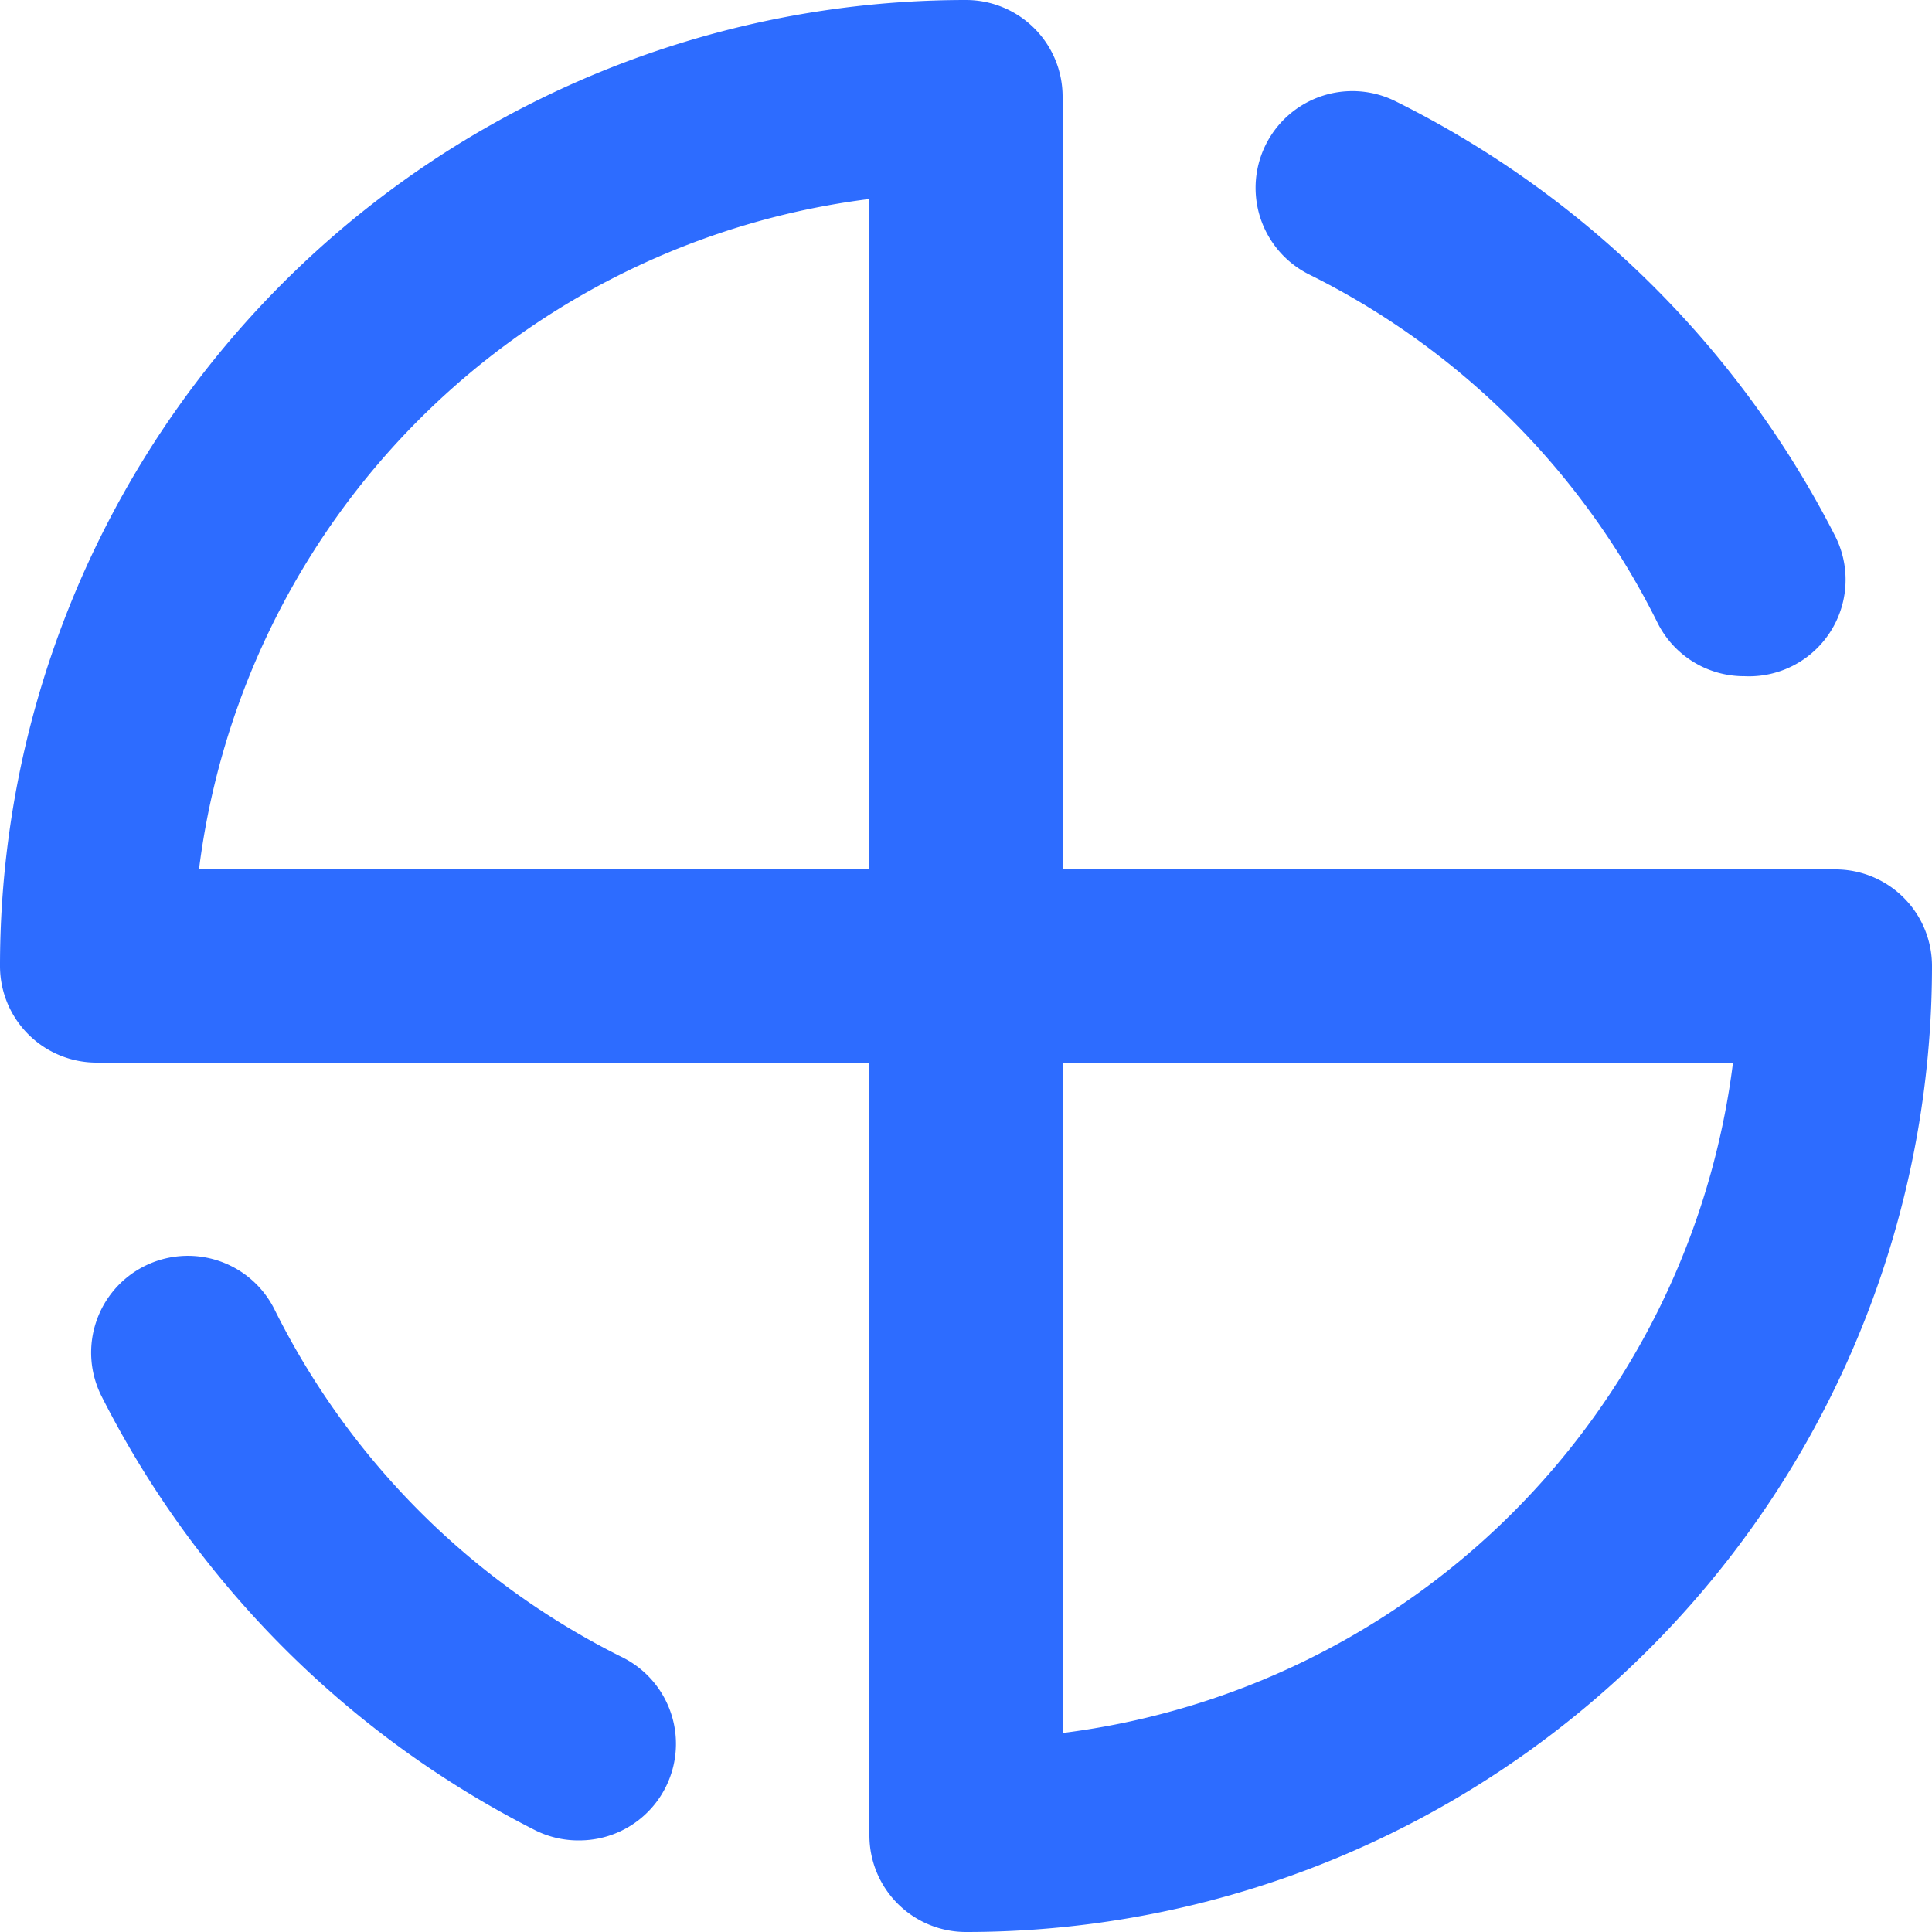 <?xml version="1.0" encoding="UTF-8"?> <svg xmlns="http://www.w3.org/2000/svg" width="37" height="37" viewBox="0 0 37 37"><g id="_7720253_center_gravity_weight_physics_icon" data-name="7720253_center_gravity_weight_physics_icon" transform="translate(-2 -2)"><path id="Path_3813" data-name="Path 3813" d="M20.5,22.35H3.85A1.85,1.85,0,0,1,2,20.5,18.5,18.5,0,0,1,20.5,2a1.85,1.85,0,0,1,1.85,1.85V20.5A1.85,1.85,0,0,1,20.5,22.35ZM5.811,18.65H18.65V5.811A14.8,14.8,0,0,0,5.811,18.65Z" transform="translate(0 0)" fill="#2d6cff"></path><path id="Path_3814" data-name="Path 3814" d="M12.85,31.35A1.85,1.85,0,0,1,11,29.5V12.85A1.85,1.85,0,0,1,12.85,11H29.5a1.85,1.85,0,0,1,1.85,1.85A18.5,18.5,0,0,1,12.85,31.35ZM14.7,14.7V27.539A14.8,14.8,0,0,0,27.539,14.7Z" transform="translate(7.65 7.65)" fill="#2d6cff"></path><path id="Path_3815" data-name="Path 3815" d="M24.346,14.15A1.85,1.85,0,0,1,22.7,13.132a14.8,14.8,0,0,0-6.679-6.678,1.853,1.853,0,1,1,1.665-3.312A18.87,18.87,0,0,1,26.1,11.467a1.85,1.85,0,0,1-1.758,2.682Z" transform="translate(11.046 0.8)" fill="#2d6cff"></path><path id="Path_3816" data-name="Path 3816" d="M12.3,26.2a1.85,1.85,0,0,1-.832-.185,18.87,18.87,0,0,1-8.325-8.325,1.853,1.853,0,1,1,3.311-1.665A14.8,14.8,0,0,0,13.132,22.7a1.85,1.85,0,0,1-.833,3.5Z" transform="translate(0.8 11.046)" fill="#2d6cff"></path></g></svg> 